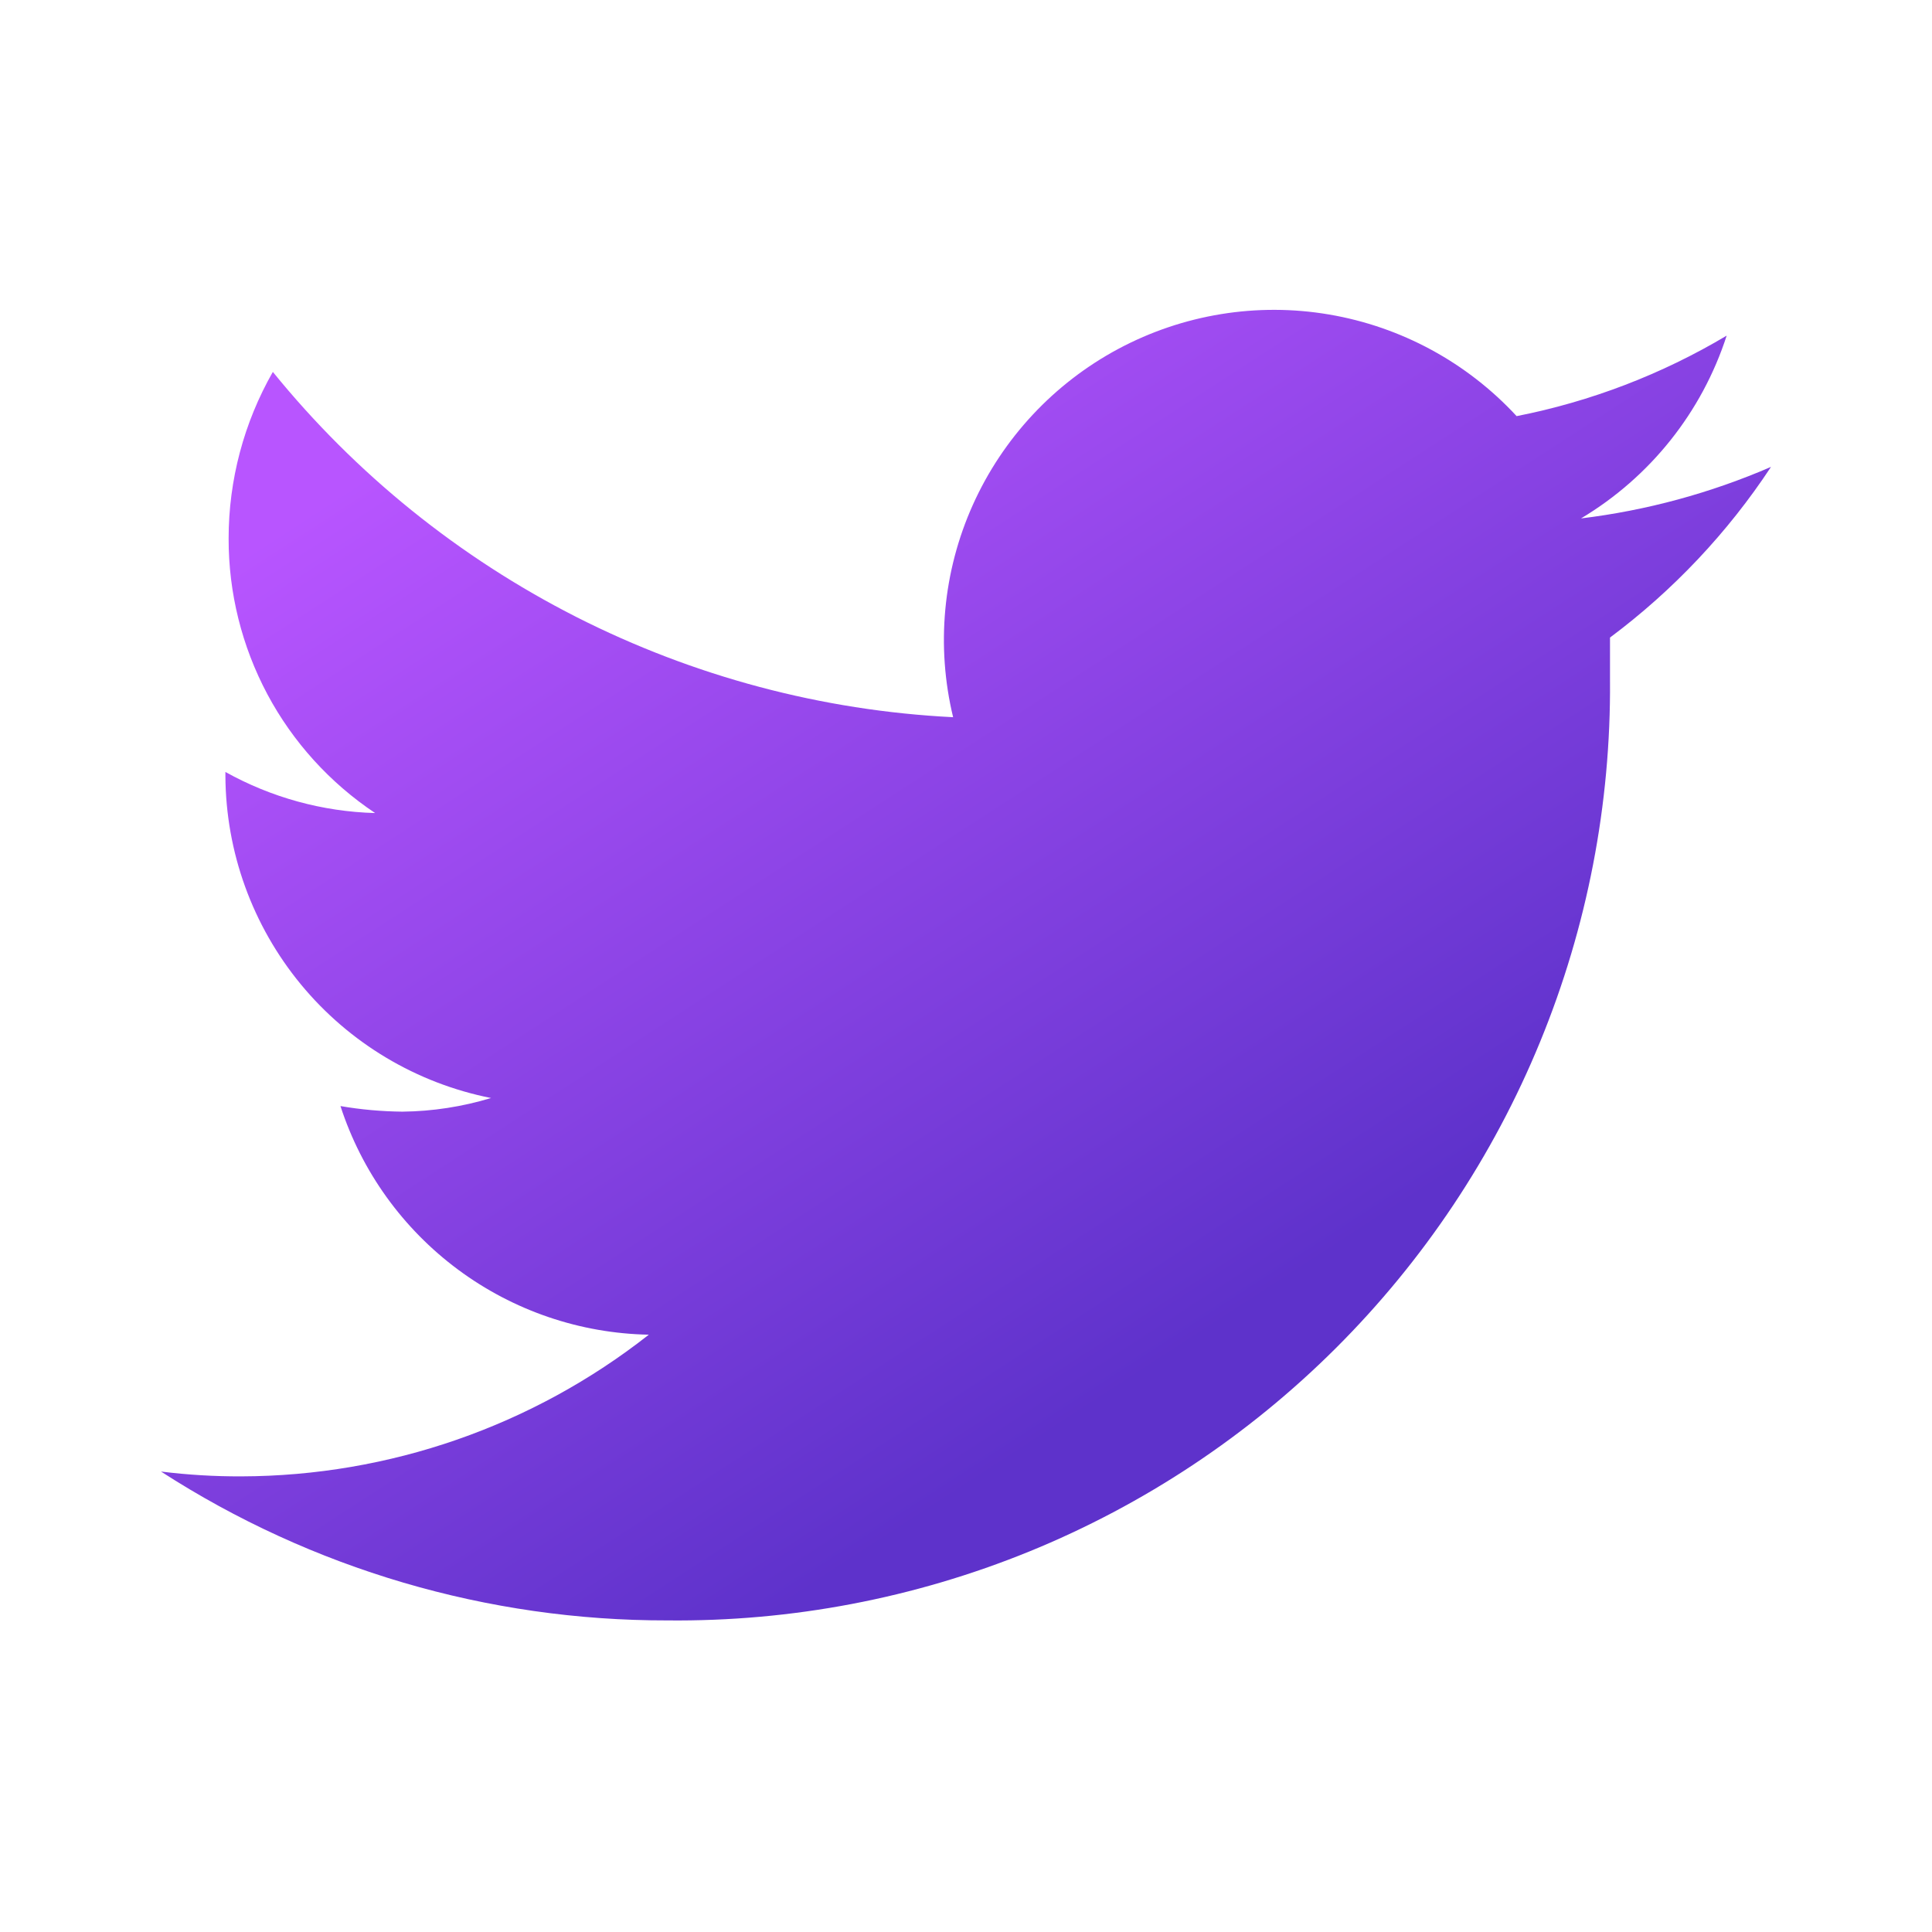 <svg width="18" height="18" viewBox="0 0 18 18" fill="none" xmlns="http://www.w3.org/2000/svg">
<path d="M16.5 4.35C15.936 4.594 15.34 4.756 14.73 4.83C15.374 4.445 15.856 3.841 16.087 3.127C15.483 3.487 14.821 3.741 14.13 3.877C13.668 3.377 13.054 3.044 12.382 2.93C11.711 2.816 11.021 2.929 10.42 3.25C9.82 3.571 9.343 4.082 9.064 4.703C8.785 5.324 8.72 6.02 8.88 6.682C7.657 6.621 6.461 6.302 5.369 5.748C4.277 5.193 3.314 4.416 2.542 3.465C2.272 3.938 2.13 4.473 2.13 5.017C2.129 5.523 2.253 6.021 2.491 6.468C2.729 6.914 3.074 7.294 3.495 7.575C3.006 7.562 2.527 7.43 2.1 7.192V7.23C2.104 7.939 2.352 8.624 2.803 9.171C3.254 9.718 3.88 10.092 4.575 10.23C4.307 10.311 4.03 10.354 3.75 10.357C3.556 10.355 3.363 10.338 3.172 10.305C3.37 10.915 3.753 11.447 4.268 11.829C4.783 12.211 5.404 12.423 6.045 12.435C4.963 13.286 3.627 13.751 2.25 13.755C1.999 13.756 1.749 13.741 1.5 13.71C2.906 14.618 4.544 15.1 6.218 15.097C7.372 15.109 8.518 14.891 9.587 14.456C10.657 14.02 11.629 13.375 12.446 12.56C13.264 11.744 13.911 10.774 14.349 9.706C14.788 8.637 15.009 7.492 15 6.337C15 6.21 15 6.075 15 5.94C15.588 5.501 16.096 4.963 16.5 4.35Z" fill="url(#paint0_linear_80_4290)"/>
<defs>
<linearGradient id="paint0_linear_80_4290" x1="2.264" y1="2.887" x2="11.246" y2="16.746" gradientUnits="userSpaceOnUse">
<stop offset="0.115" stop-color="#B855FF"/>
<stop offset="0.781" stop-color="#5E32CB"/>
</linearGradient>
</defs>
</svg>
